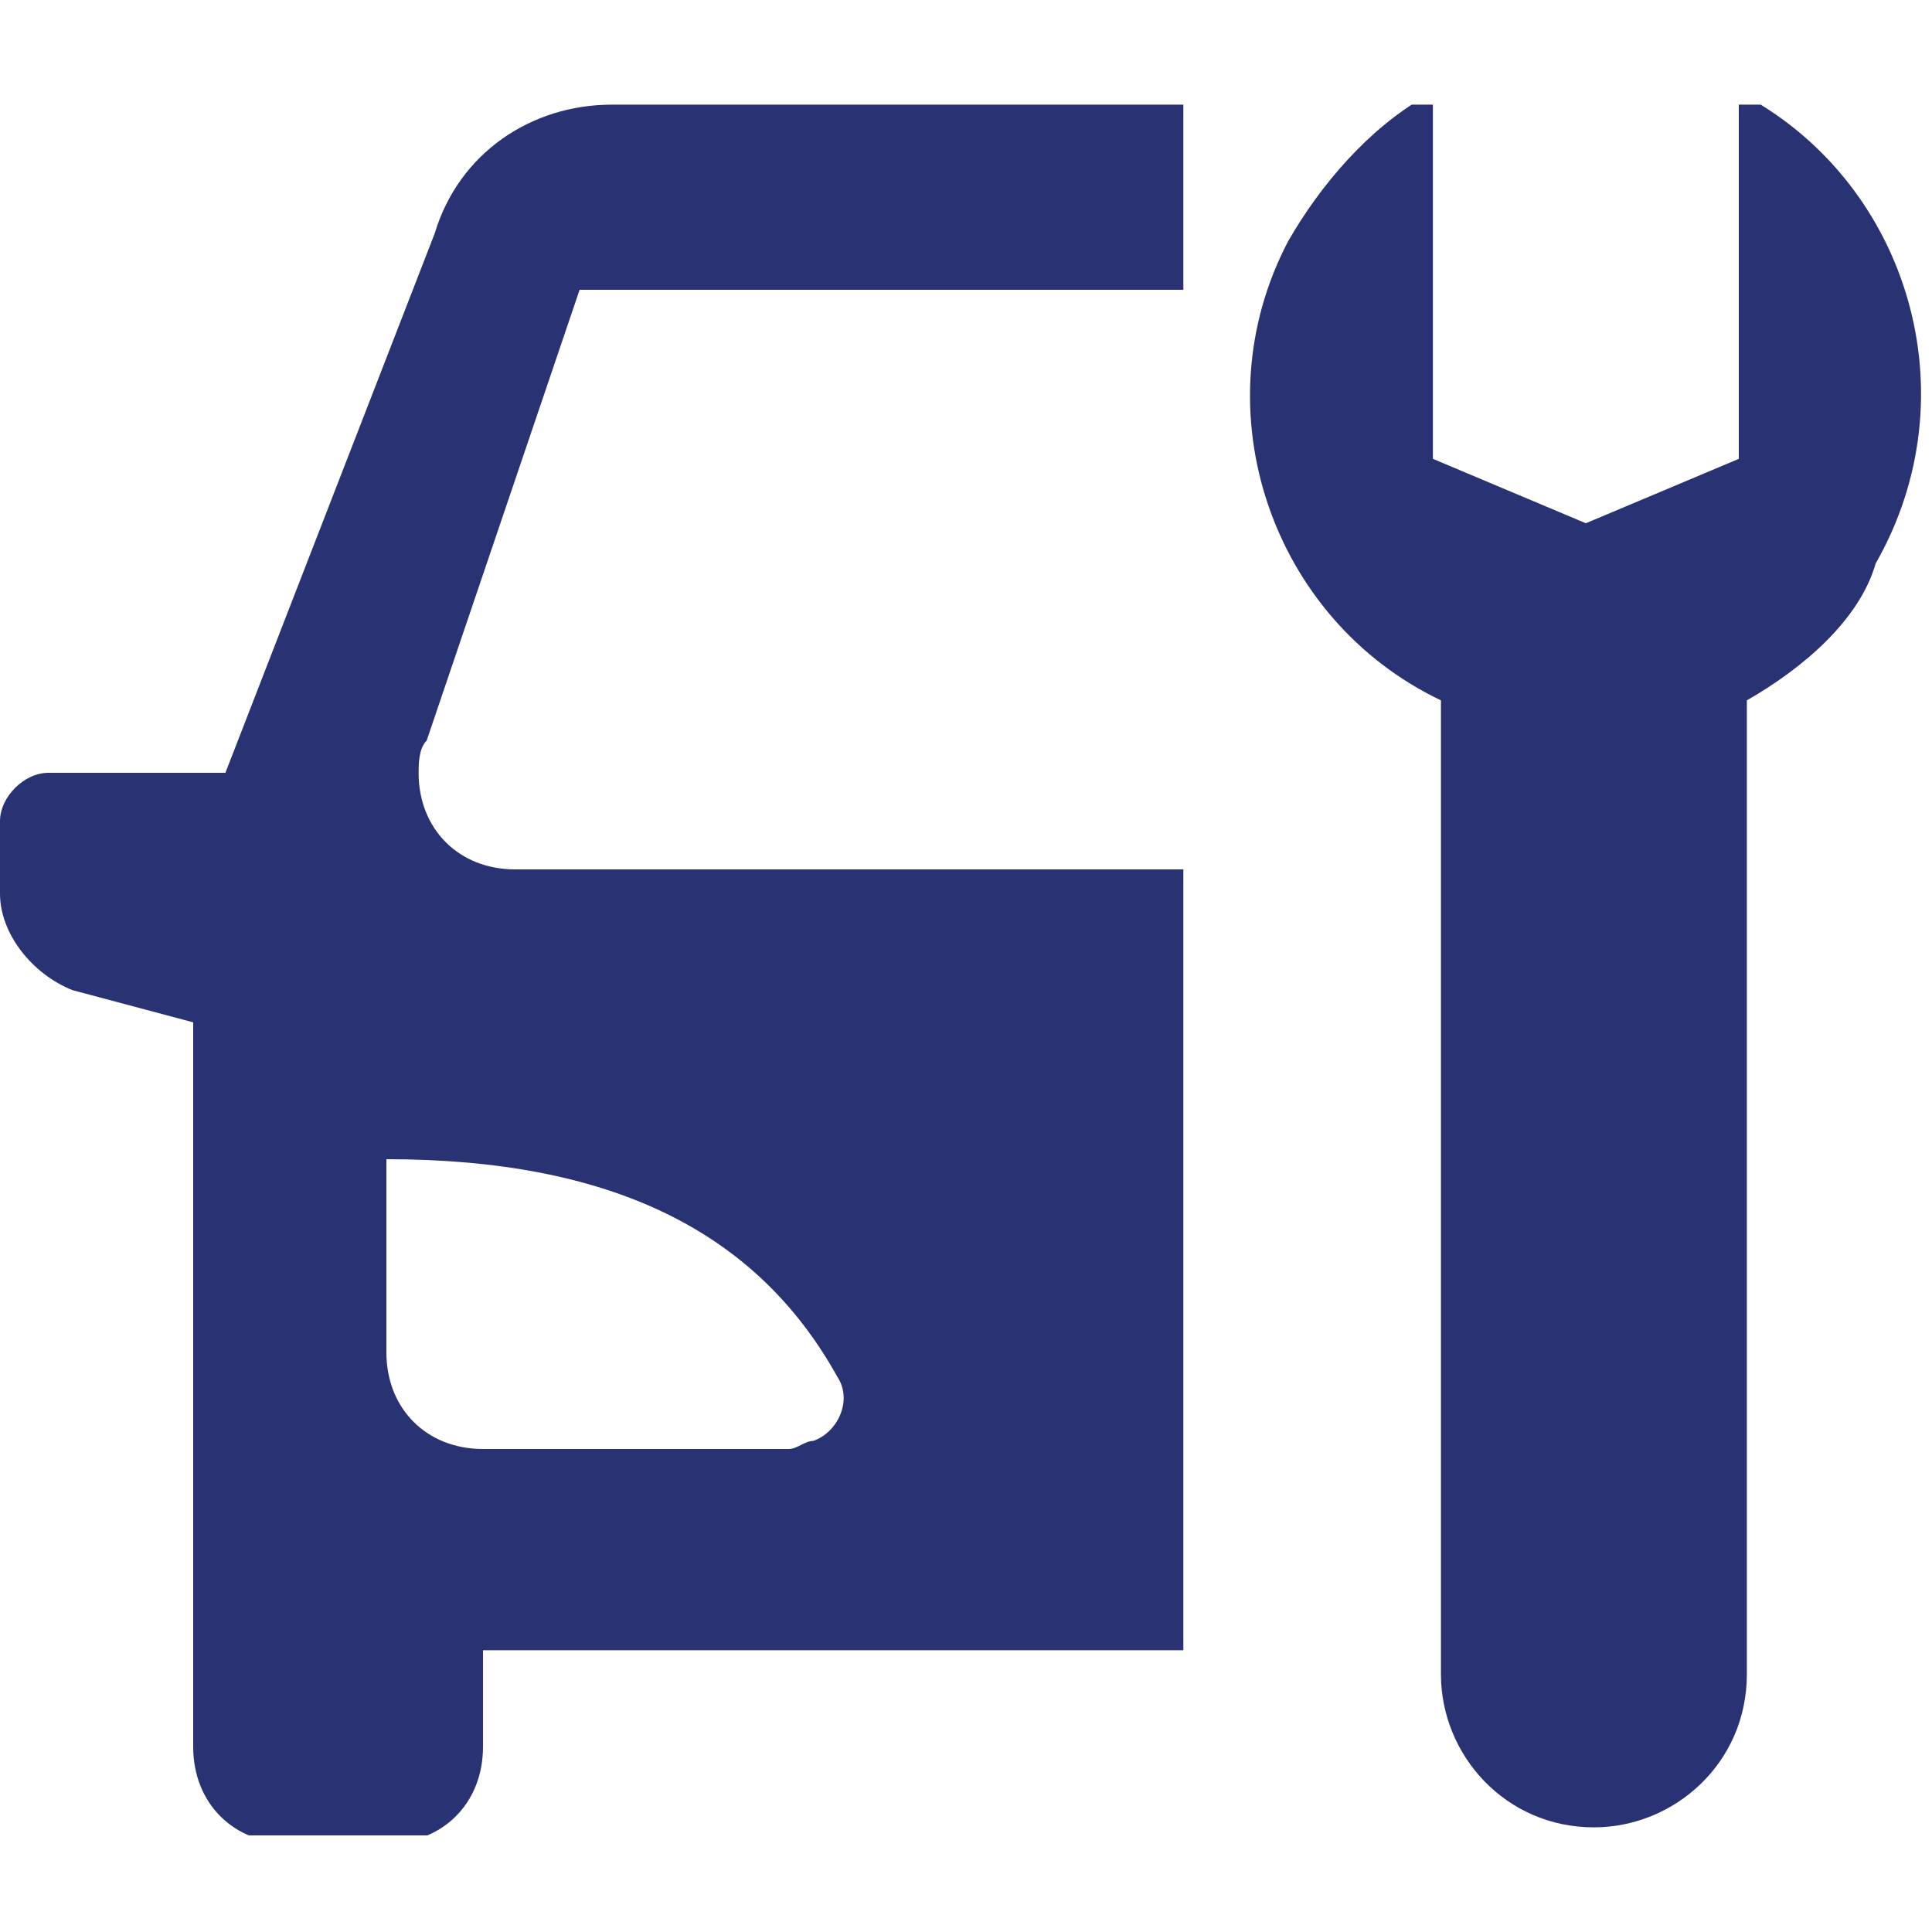 <?xml version="1.0" encoding="utf-8"?>
<!-- Generator: Adobe Illustrator 27.4.1, SVG Export Plug-In . SVG Version: 6.00 Build 0)  -->
<svg version="1.1" id="Calque_1" xmlns="http://www.w3.org/2000/svg" xmlns:xlink="http://www.w3.org/1999/xlink" x="0px" y="0px"
	 viewBox="0 0 24 24" style="enable-background:new 0 0 24 24;" xml:space="preserve">
<style type="text/css">
	.st0{clip-path:url(#SVGID_00000171694820928388609270000004336712559150551978_);}
	.st1{fill:#293273;}
</style>
<g>
	<defs>
		<rect id="SVGID_1_" y="1.3" width="24" height="21.5"/>
	</defs>
	<clipPath id="SVGID_00000109734453531962350110000006836244901251145877_">
		<use xlink:href="#SVGID_1_"  style="overflow:visible;"/>
	</clipPath>
	<g id="Groupe_909" style="clip-path:url(#SVGID_00000109734453531962350110000006836244901251145877_);">
		<path id="Tracé_366" class="st1" d="M14.7,10.8H6.4c-0.7,0-1.2-0.5-1.2-1.2c0-0.1,0-0.3,0.1-0.4l1.9-5.6h7.5V1.3H7.6
			c-1,0-1.9,0.6-2.2,1.6L2.8,9.6H0.6C0.3,9.6,0,9.9,0,10.2c0,0,0,0,0,0v0.9c0,0.5,0.4,1,0.9,1.2l1.5,0.4v9c0,0.7,0.5,1.2,1.2,1.2
			c0,0,0,0,0,0h1.2c0.7,0,1.2-0.5,1.2-1.2c0,0,0,0,0,0v-1.2h8.7L14.7,10.8z M9.8,18H6c-0.7,0-1.2-0.5-1.2-1.2v-2.4
			c2.8,0,4.6,0.9,5.6,2.7c0.2,0.3,0,0.7-0.3,0.8C10,17.9,9.9,18,9.8,18"/>
		<path id="Tracé_367" class="st1" d="M21.7,8.7v12.1c0,1.1-0.9,1.9-1.9,1.9c-1.1,0-1.9-0.9-1.9-1.9c0,0,0,0,0,0V8.7
			C15.8,7.7,14.9,5.1,16,3c0.4-0.7,1-1.4,1.7-1.8c0,0,0.1,0,0.1,0c0,0,0,0,0,0v4.5l1.9,0.8l1.9-0.8V1.3c0-0.1,0-0.1,0.1-0.1
			c0,0,0,0,0,0c2,1.1,2.8,3.7,1.6,5.8C23.1,7.7,22.4,8.3,21.7,8.7"/>
	</g>
</g>
</svg>

